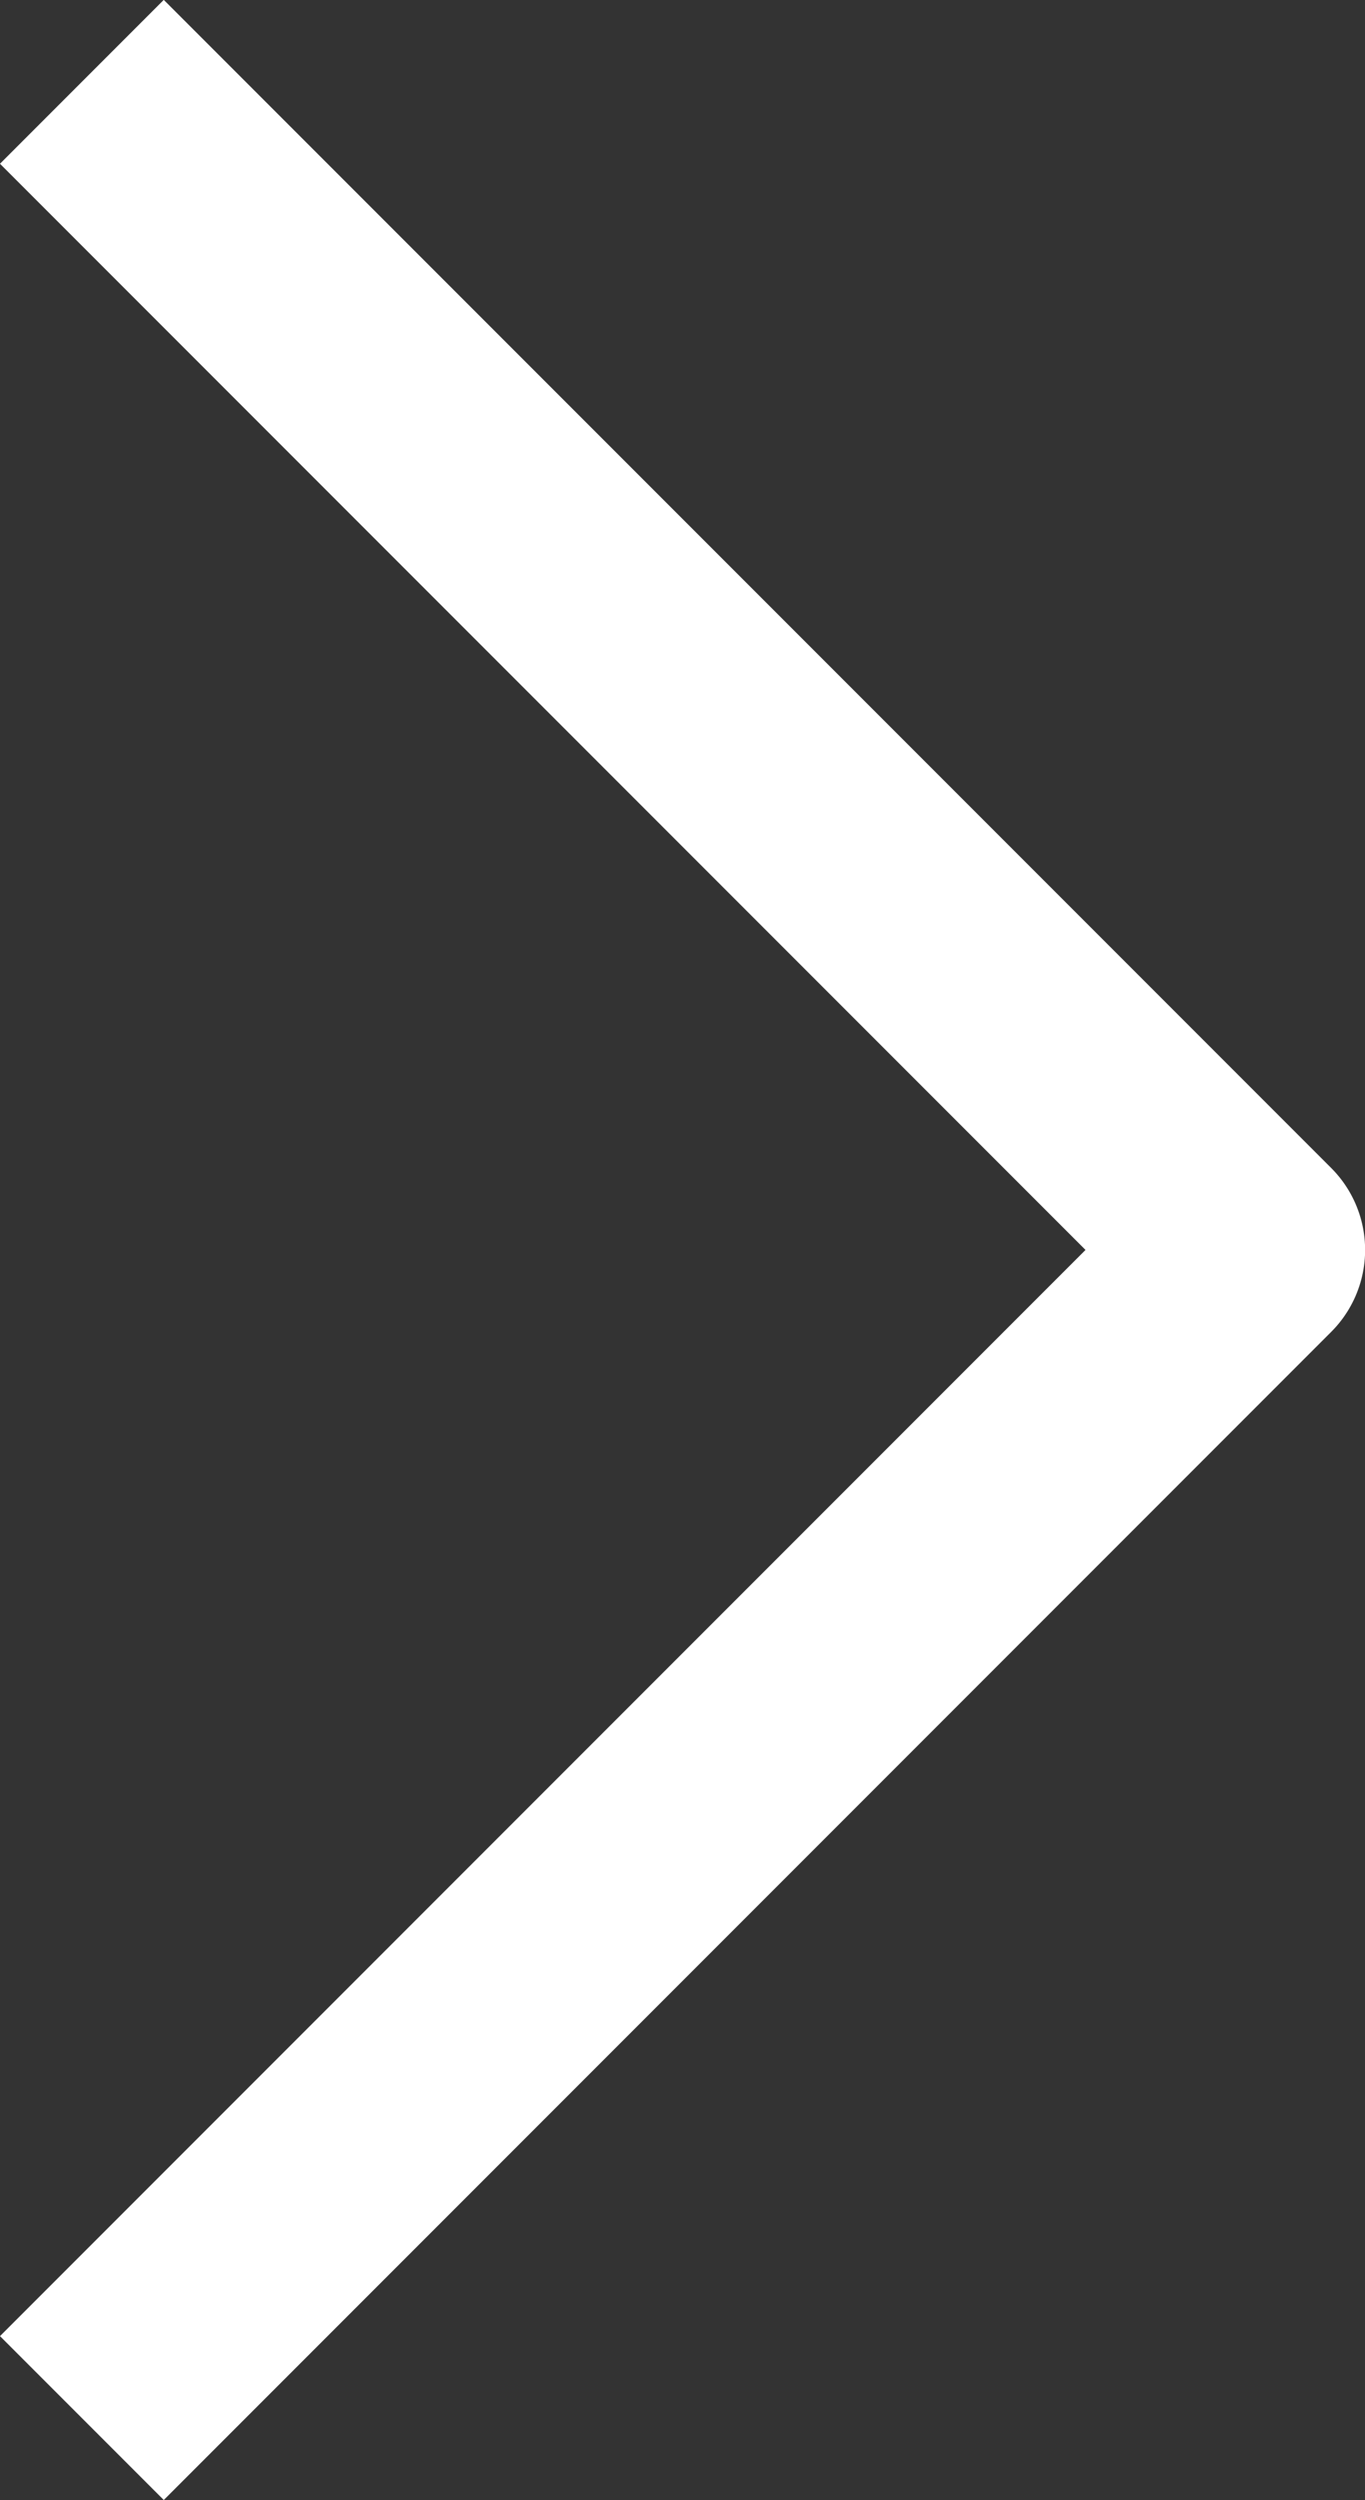 <svg xmlns="http://www.w3.org/2000/svg" width="11.786" height="21.573" viewBox="0 0 11.786 21.573"><rect x="0" y="0" width="11.786" height="21.573" fill="#333333" stroke="none"/><path d="M2535.753,3514.657l10.08,10.08,10.08-10.08" transform="translate(-3513.95 2556.619) rotate(-90)" fill="none" stroke="#fff" stroke-linejoin="round" stroke-width="2"/></svg>